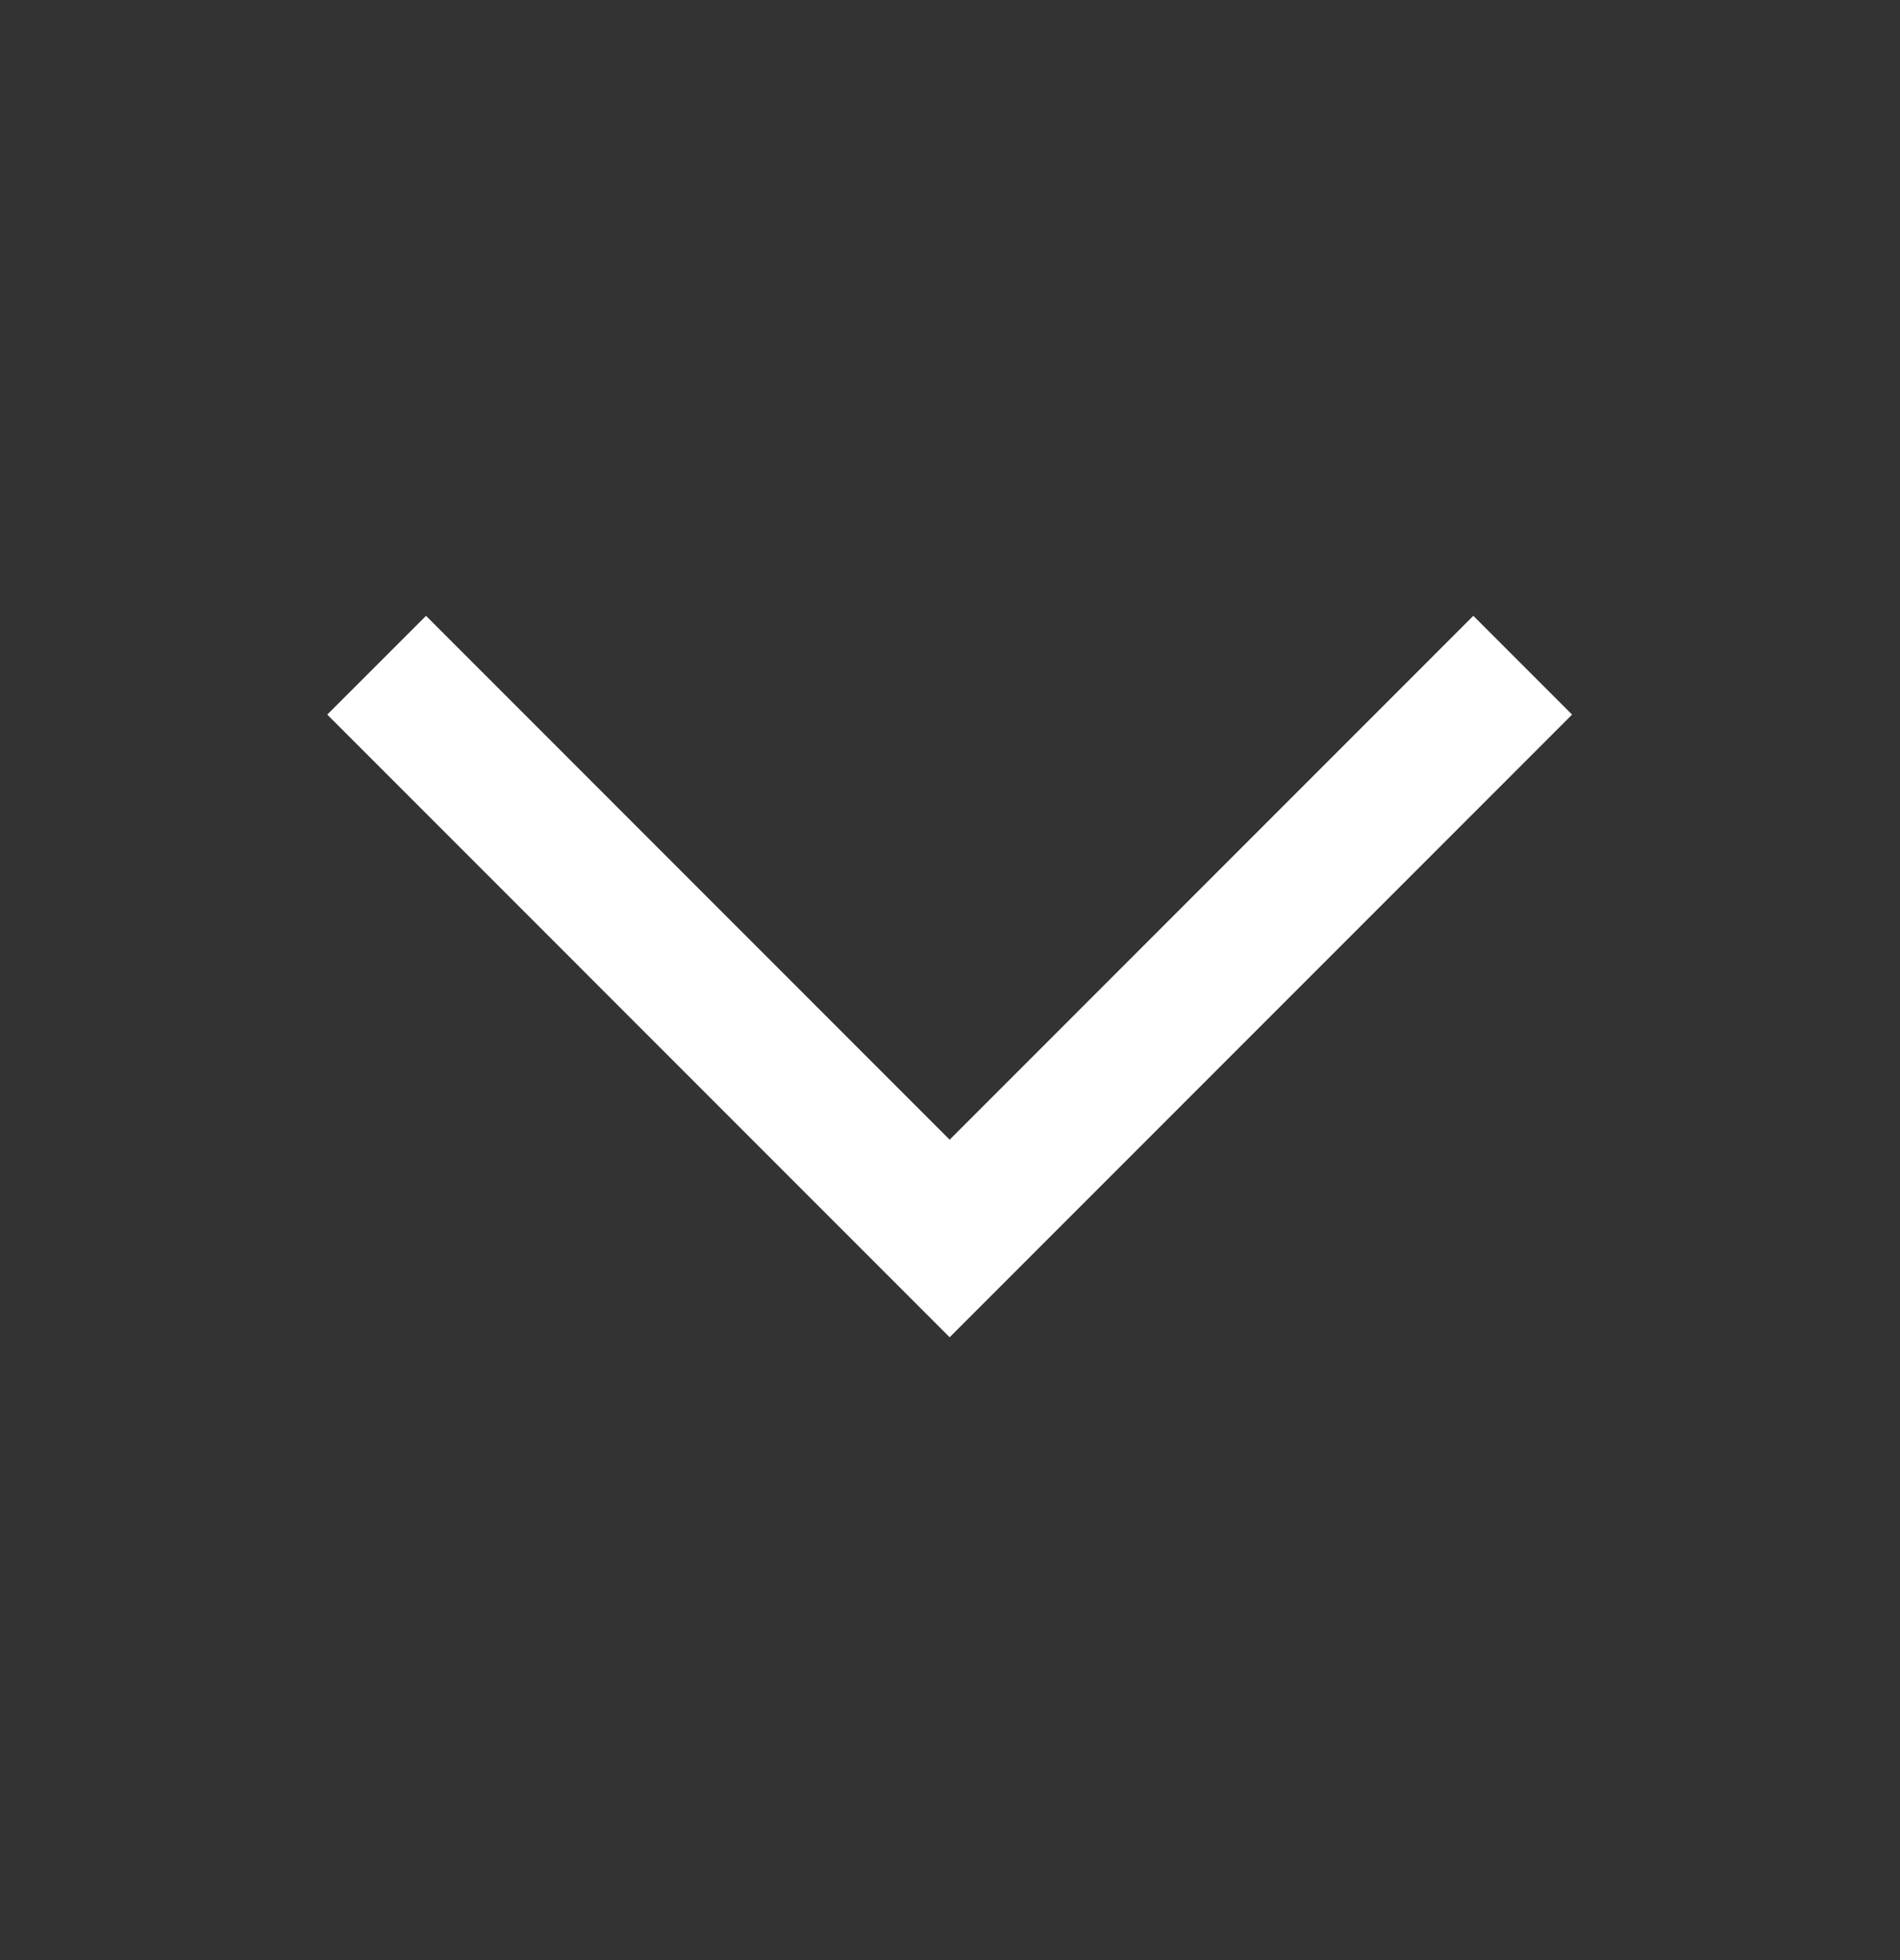<svg width="32" height="33" viewBox="0 0 32 33" fill="none" xmlns="http://www.w3.org/2000/svg">
<rect x="0" y="0" width="32" height="33" fill="#333333" stroke="none"/>
<path d="M7.175 12.031L15.994 20.851L24.814 12.031" stroke="white" stroke-width="2.352" stroke-miterlimit="10" stroke-linecap="square"/>
</svg>
